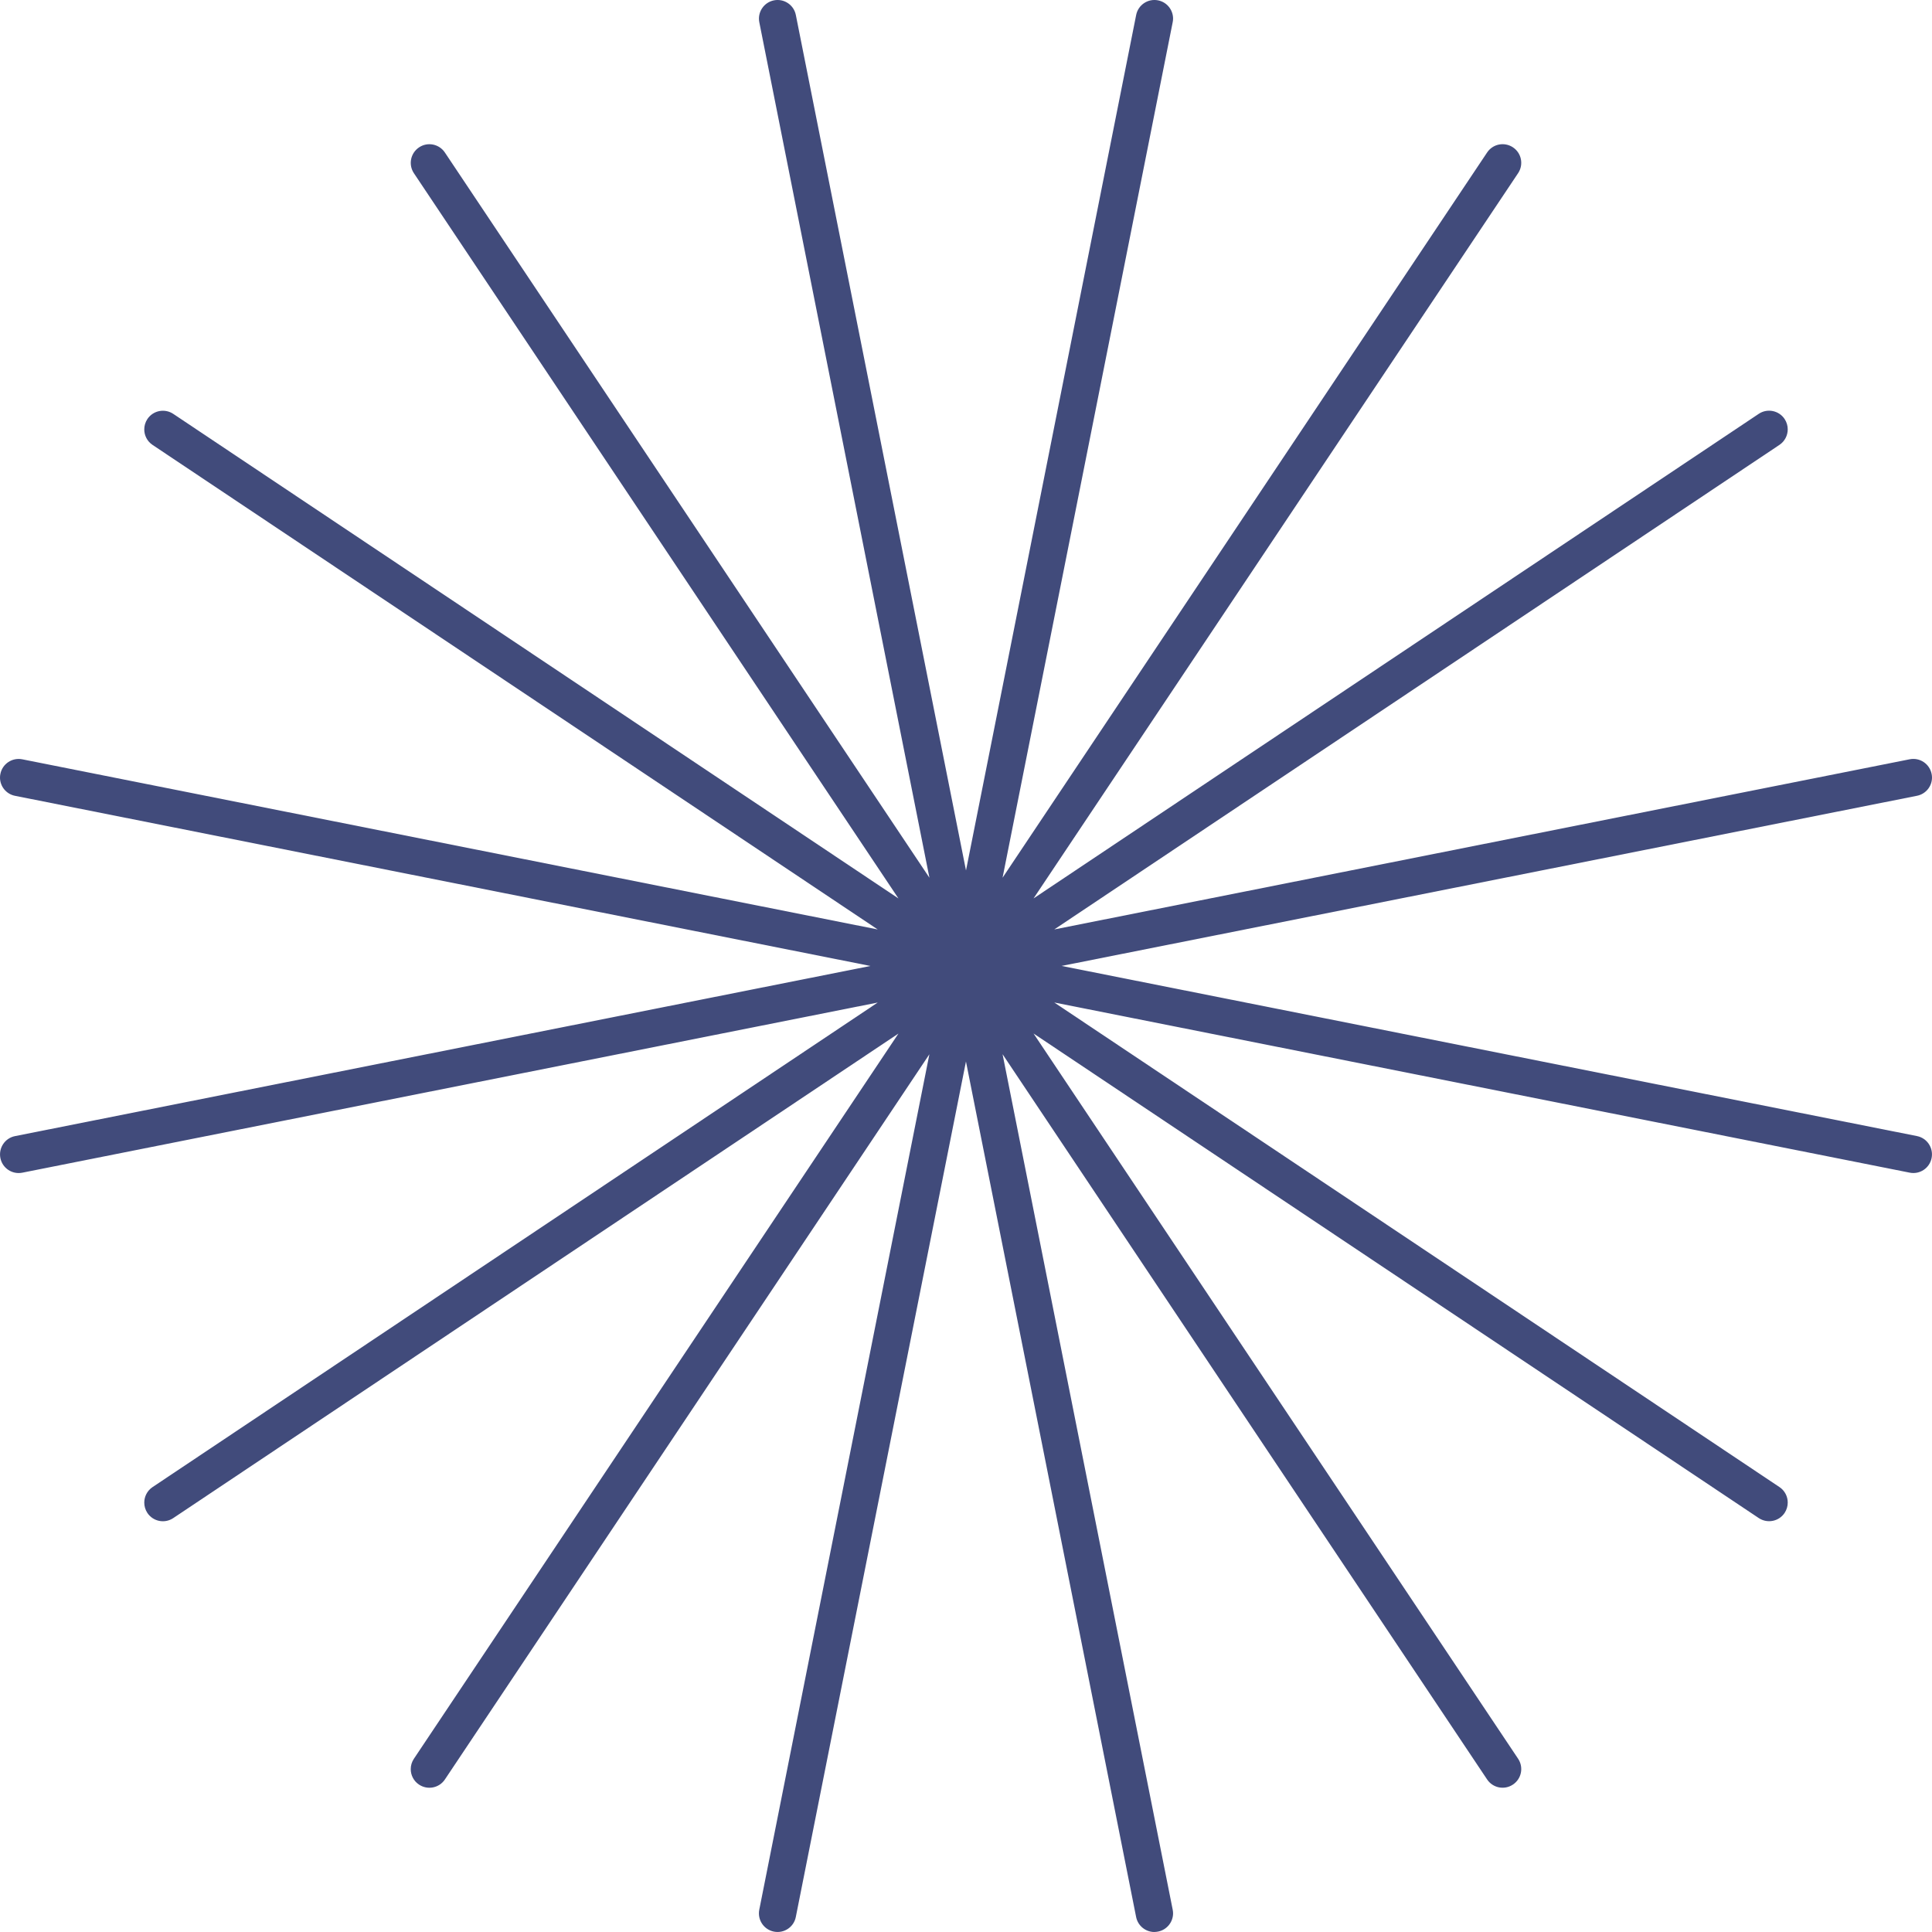 <?xml version="1.0" encoding="UTF-8"?> <svg xmlns="http://www.w3.org/2000/svg" width="55" height="55" viewBox="0 0 55 55" fill="none"> <path d="M32.862 55C32.615 55 32.393 54.825 32.343 54.573L27.499 30.219L22.655 54.573C22.599 54.86 22.319 55.047 22.031 54.989C21.744 54.932 21.558 54.653 21.615 54.365L26.458 30.012L12.665 50.658C12.502 50.902 12.173 50.966 11.929 50.804C11.775 50.702 11.692 50.533 11.693 50.362C11.693 50.261 11.722 50.159 11.783 50.068L25.577 29.423L4.932 43.217C4.689 43.38 4.359 43.315 4.196 43.071C4.136 42.98 4.107 42.878 4.107 42.776C4.107 42.605 4.19 42.437 4.342 42.335L24.987 28.54L0.635 33.384C0.347 33.441 0.068 33.255 0.011 32.967C-0.046 32.68 0.14 32.4 0.427 32.343L24.779 27.499L0.427 22.655C0.175 22.605 0 22.384 0 22.136C0 22.102 0.003 22.067 0.011 22.032C0.068 21.745 0.347 21.559 0.635 21.616L24.987 26.46L4.342 12.665C4.189 12.563 4.106 12.394 4.107 12.223C4.107 12.122 4.136 12.02 4.196 11.929C4.359 11.685 4.688 11.62 4.932 11.782L25.577 25.577L11.783 4.931C11.62 4.687 11.686 4.358 11.93 4.195C12.173 4.032 12.502 4.098 12.665 4.342L26.459 24.988L21.616 0.634C21.559 0.347 21.745 0.068 22.032 0.01C22.32 -0.047 22.599 0.139 22.656 0.427L27.5 24.78L32.344 0.427C32.401 0.139 32.68 -0.047 32.968 0.01C33.22 0.06 33.395 0.282 33.395 0.53C33.395 0.564 33.391 0.599 33.384 0.633L28.541 24.987L42.335 4.341C42.498 4.097 42.826 4.032 43.07 4.194C43.315 4.357 43.38 4.686 43.217 4.93L29.423 25.576L50.068 11.781C50.311 11.618 50.641 11.684 50.804 11.928C50.864 12.019 50.893 12.121 50.893 12.222C50.893 12.394 50.81 12.562 50.658 12.664L30.013 26.459L54.365 21.615C54.653 21.558 54.931 21.744 54.989 22.031C54.996 22.066 55 22.101 55 22.135C55 22.383 54.825 22.604 54.573 22.654L30.221 27.498L54.573 32.342C54.86 32.399 55.046 32.679 54.989 32.966C54.932 33.254 54.653 33.441 54.365 33.383L30.013 28.539L50.658 42.334C50.811 42.436 50.894 42.605 50.893 42.776C50.893 42.877 50.864 42.979 50.804 43.07C50.641 43.314 50.312 43.378 50.068 43.216L29.423 29.422L43.217 50.067C43.38 50.311 43.315 50.64 43.07 50.803C42.827 50.966 42.498 50.901 42.335 50.657L28.541 30.011L33.384 54.364C33.391 54.399 33.395 54.434 33.395 54.468C33.395 54.716 33.22 54.938 32.968 54.988C32.933 54.995 32.898 54.999 32.863 54.999L32.862 55Z" fill="#414B7B"></path> </svg> 